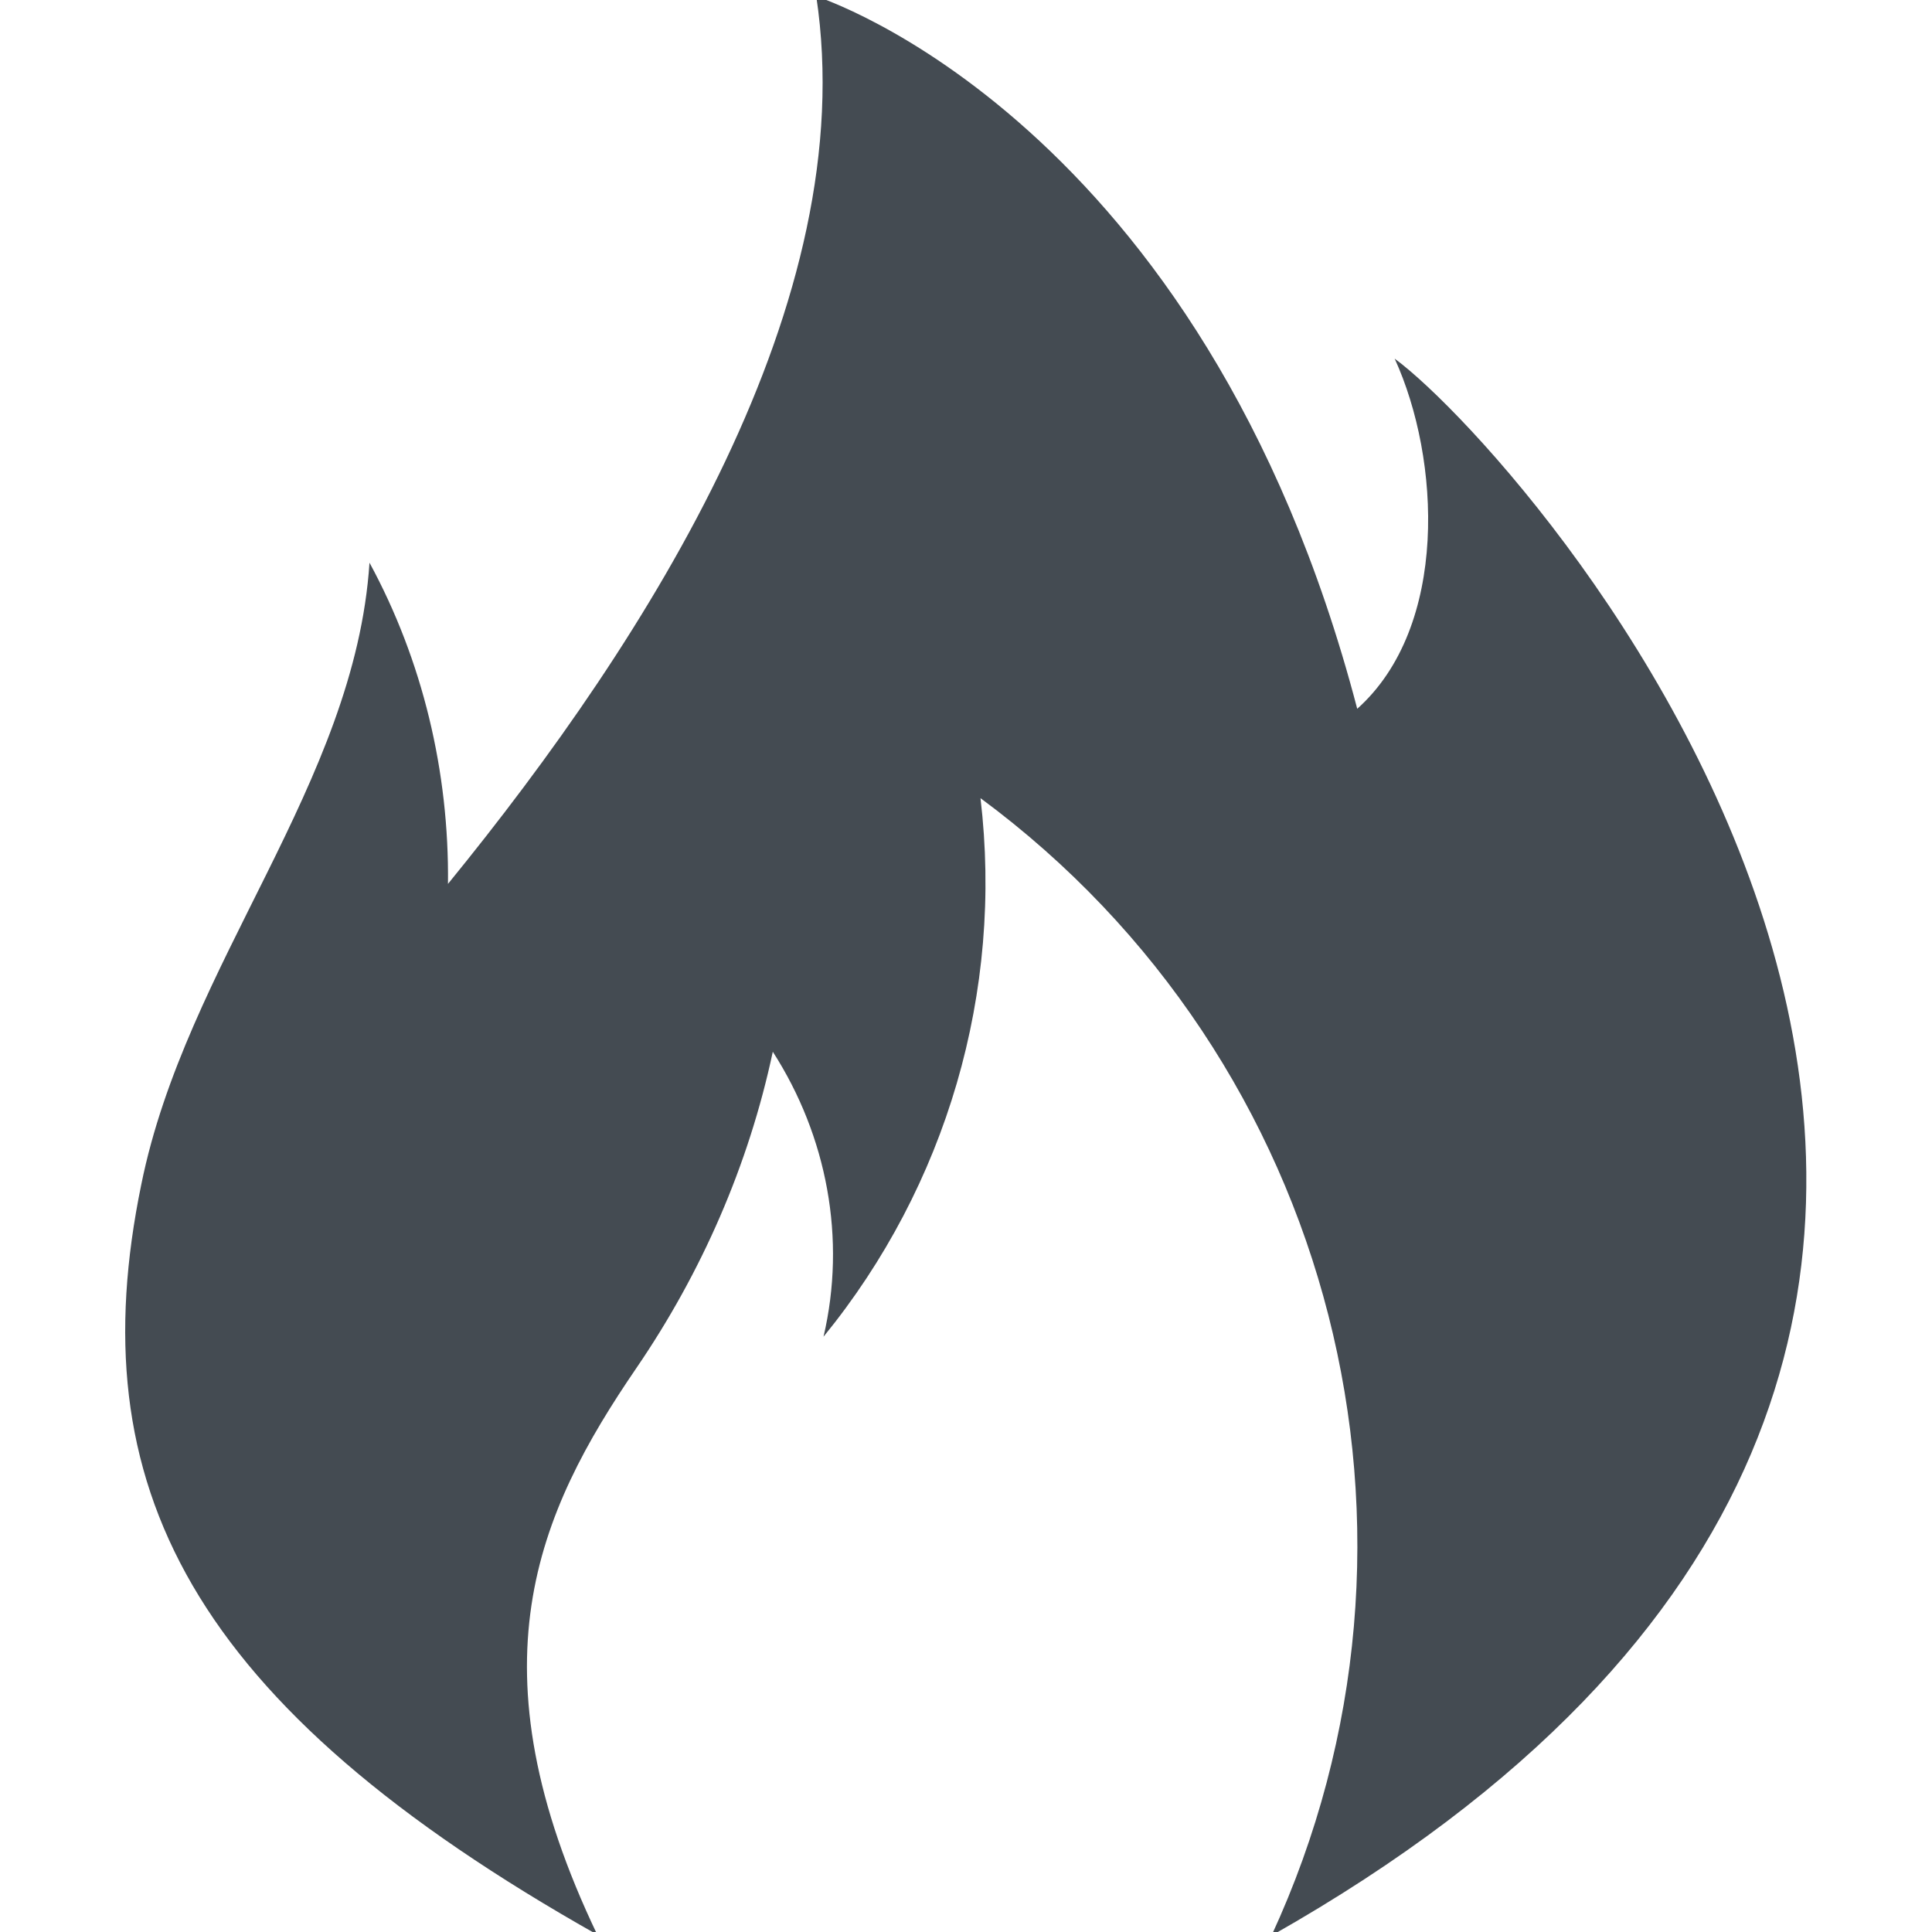 <?xml version="1.0" encoding="UTF-8"?><svg id="Layer_1_copy" xmlns="http://www.w3.org/2000/svg" viewBox="0 0 16 16"><defs><style>.cls-1{fill:#444b52;}</style></defs><path class="cls-1" d="M4.95,16.03c-1.07-2.23-.5-3.5.32-4.7.54-.79.93-1.68,1.13-2.62.45.7.61,1.55.42,2.36,1.02-1.25,1.49-2.86,1.3-4.46,2.94,2.17,3.94,6.11,2.41,9.42,8.66-4.9,2.15-12.23,1.02-13.06.38.83.45,2.22-.31,2.9C9.96.98,6.76-.03,6.76-.03c.38,2.52-1.37,5.29-3.05,7.35.01-.93-.21-1.85-.65-2.66-.12,1.83-1.52,3.32-1.89,5.15-.51,2.48.38,4.3,3.79,6.22Z"/></svg>